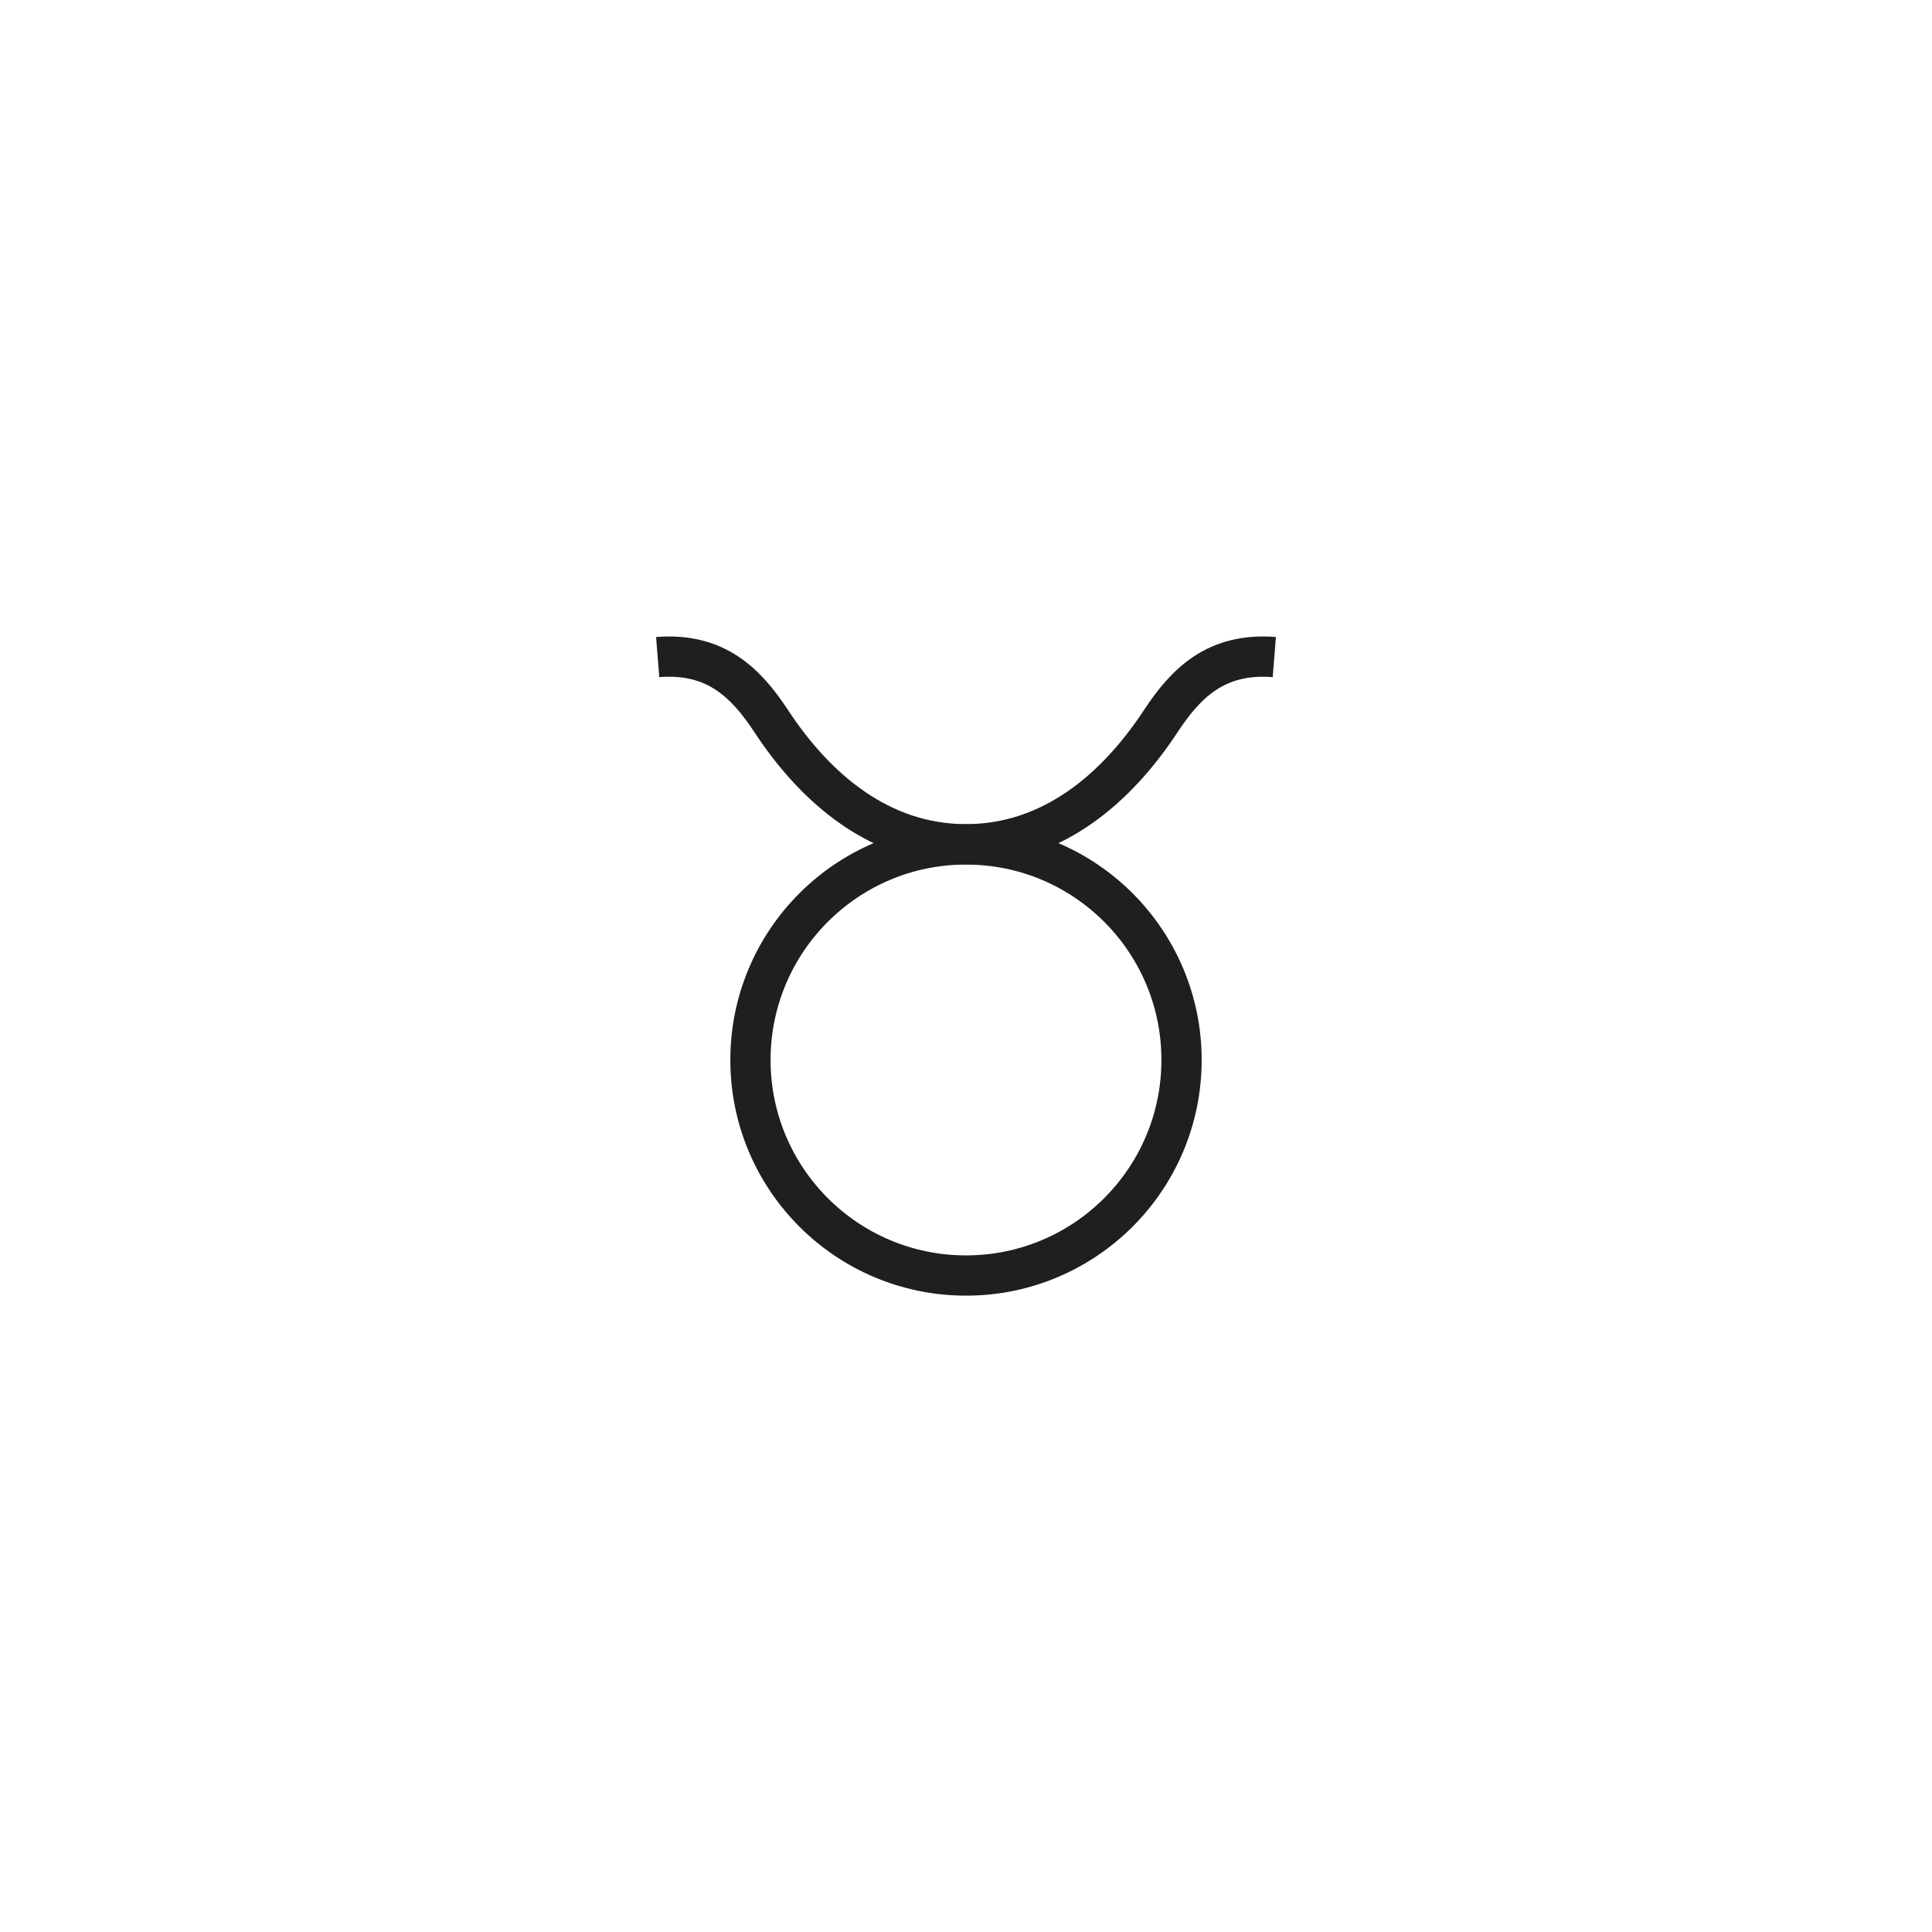 <?xml version="1.0" encoding="UTF-8"?>
<svg xmlns="http://www.w3.org/2000/svg" id="Calque_1" viewBox="0 0 96 96">
  <defs>
    <style>.cls-1{fill:none;stroke:#1f1f1f;stroke-miterlimit:10;stroke-width:2px;}</style>
  </defs>
  <circle class="cls-1" cx="48" cy="52.67" r="10.71"></circle>
  <g>
    <path class="cls-1" d="M48,41.95c-4.27,0-7.48-2.77-9.68-6.12-1.25-1.9-2.76-3.41-5.64-3.18"></path>
    <path class="cls-1" d="M48,41.95c4.27,0,7.48-2.77,9.68-6.12,1.25-1.9,2.76-3.41,5.64-3.18"></path>
  </g>
</svg>
